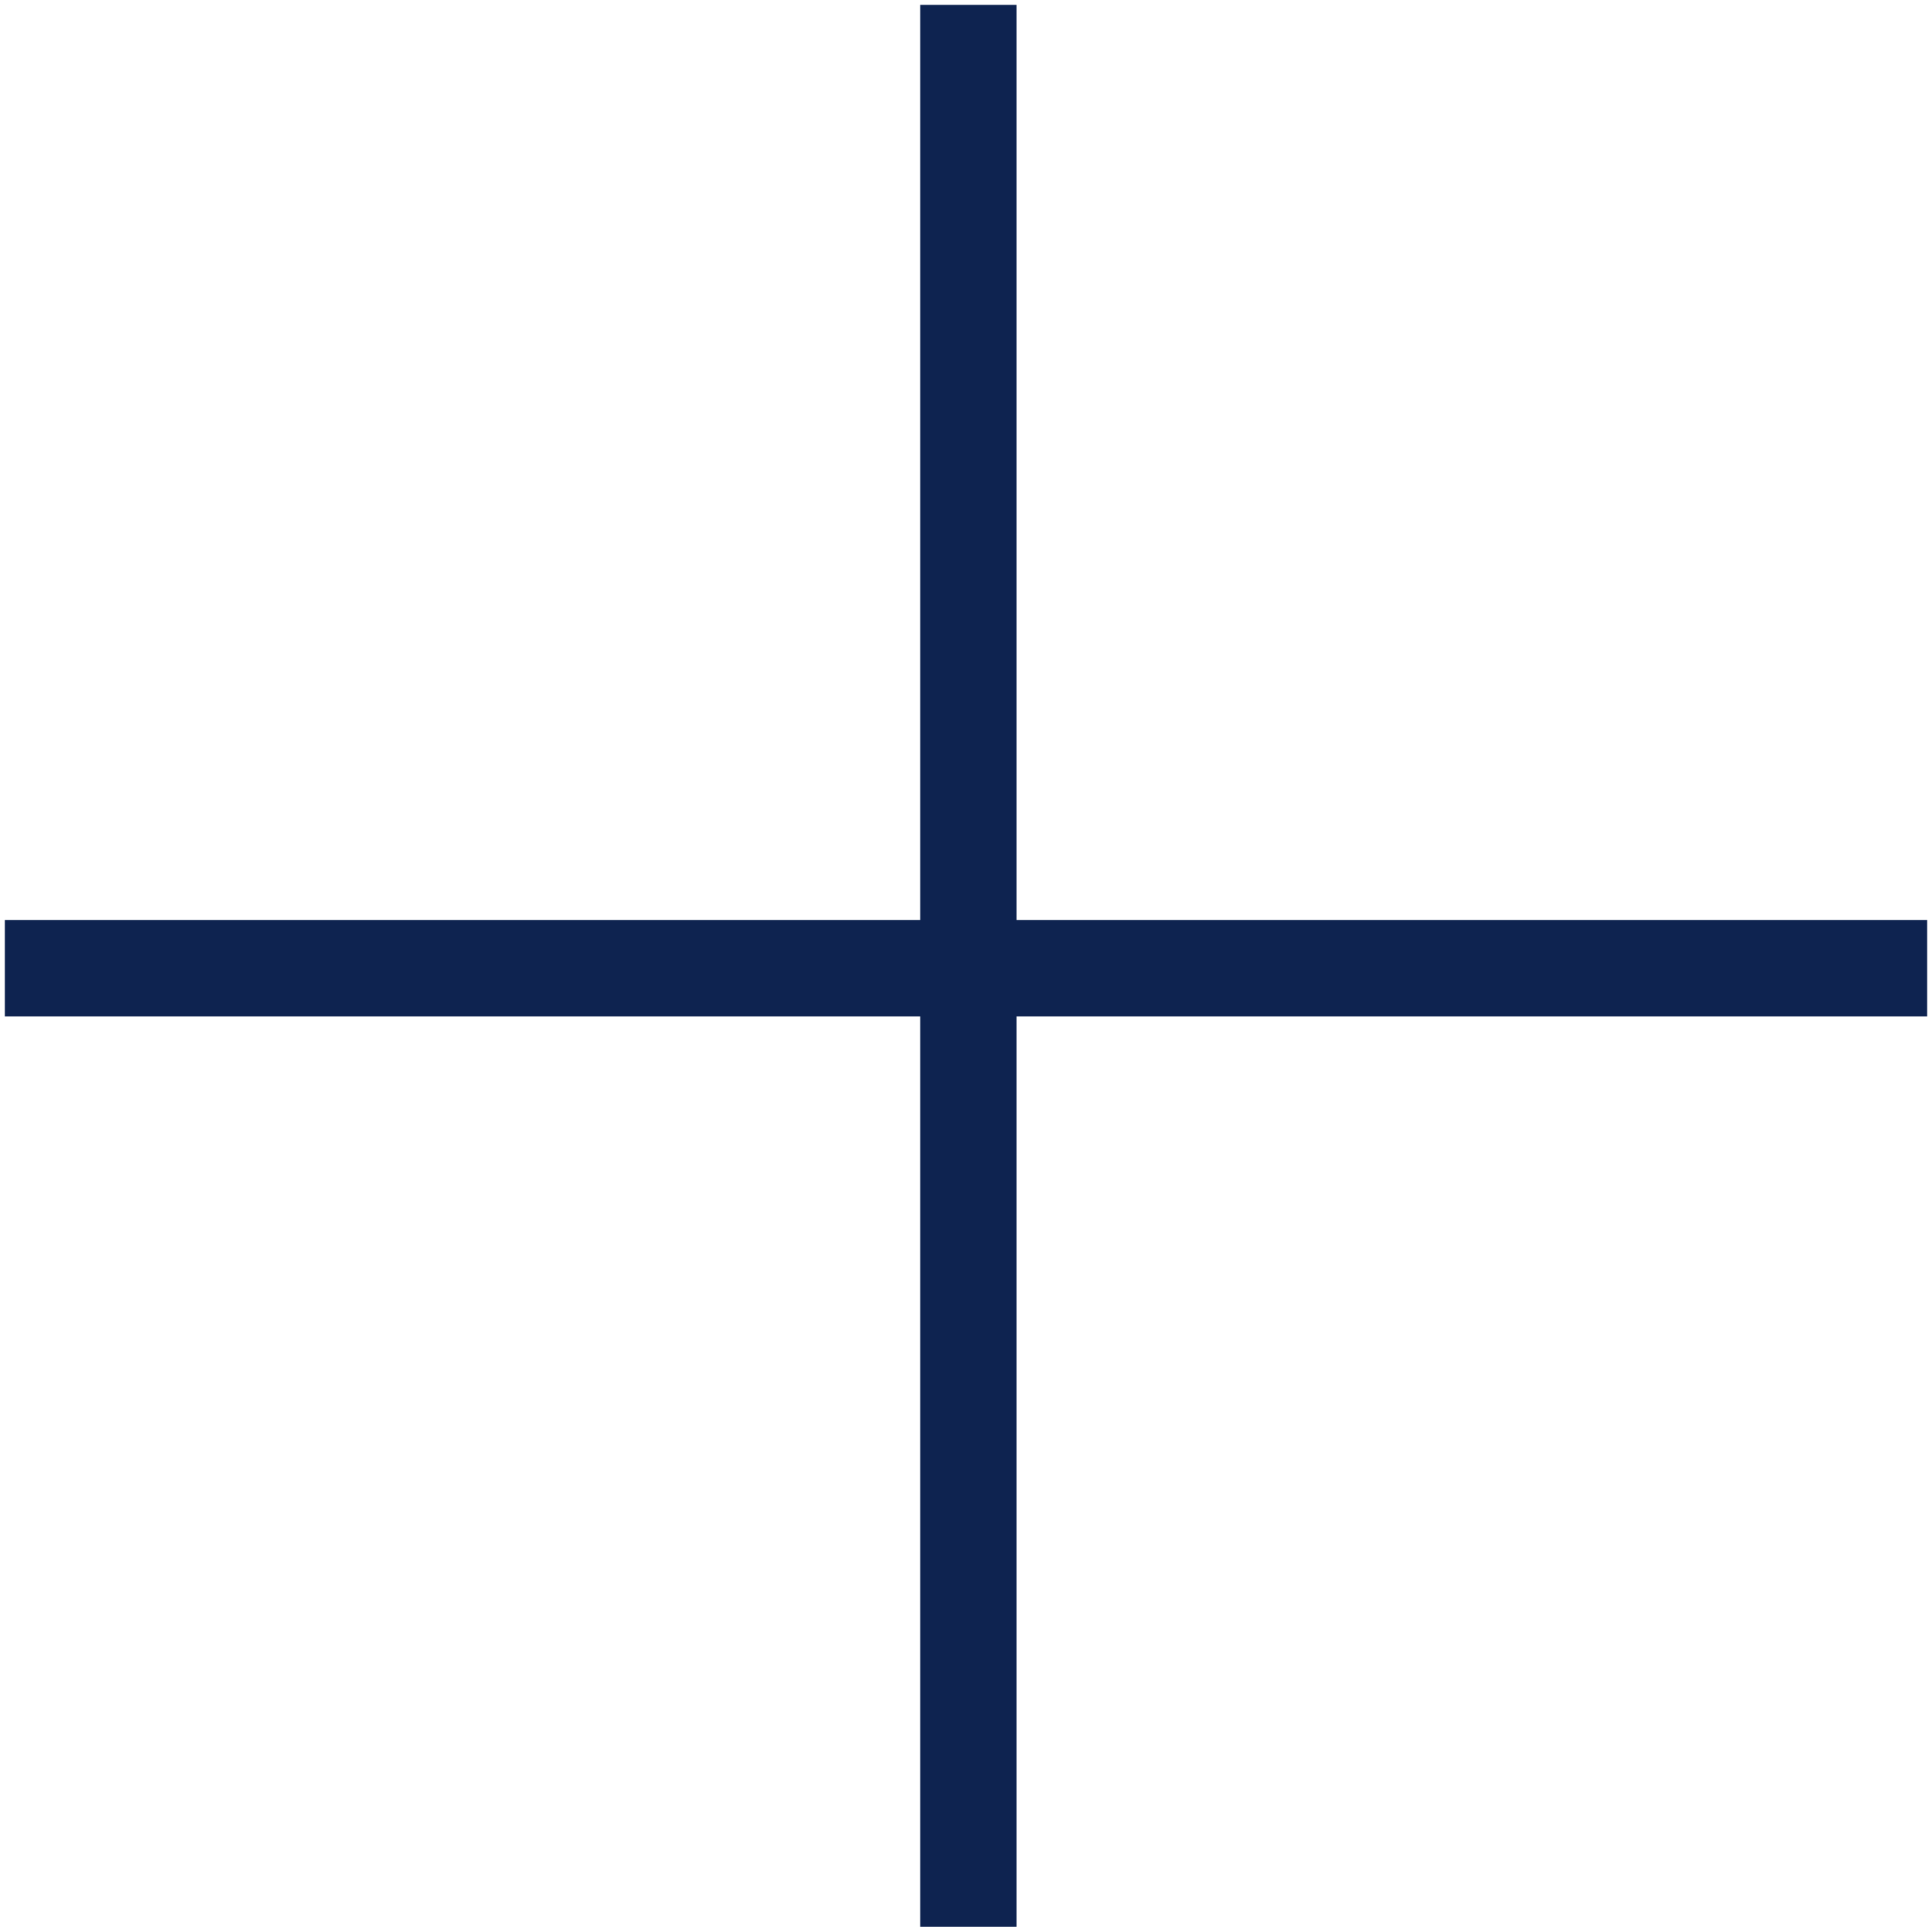 <?xml version="1.0" encoding="utf-8"?>
<!-- Generator: Adobe Illustrator 25.2.1, SVG Export Plug-In . SVG Version: 6.00 Build 0)  -->
<svg version="1.1" id="レイヤー_2" xmlns="http://www.w3.org/2000/svg" xmlns:xlink="http://www.w3.org/1999/xlink" x="0px"
	 y="0px" viewBox="0 0 40.1 40" style="enable-background:new 0 0 40.1 40;" xml:space="preserve">
<style type="text/css">
	.st0{fill:#0E2350;}
</style>
<polygon class="st0" points="40,19.1 21.1,19.1 21.1,0.1 19.1,0.1 19.1,19.1 0.1,19.1 0.1,21.1 19.1,21.1 19.1,40 21.1,40 
	21.1,21.1 40,21.1 "/>
</svg>
